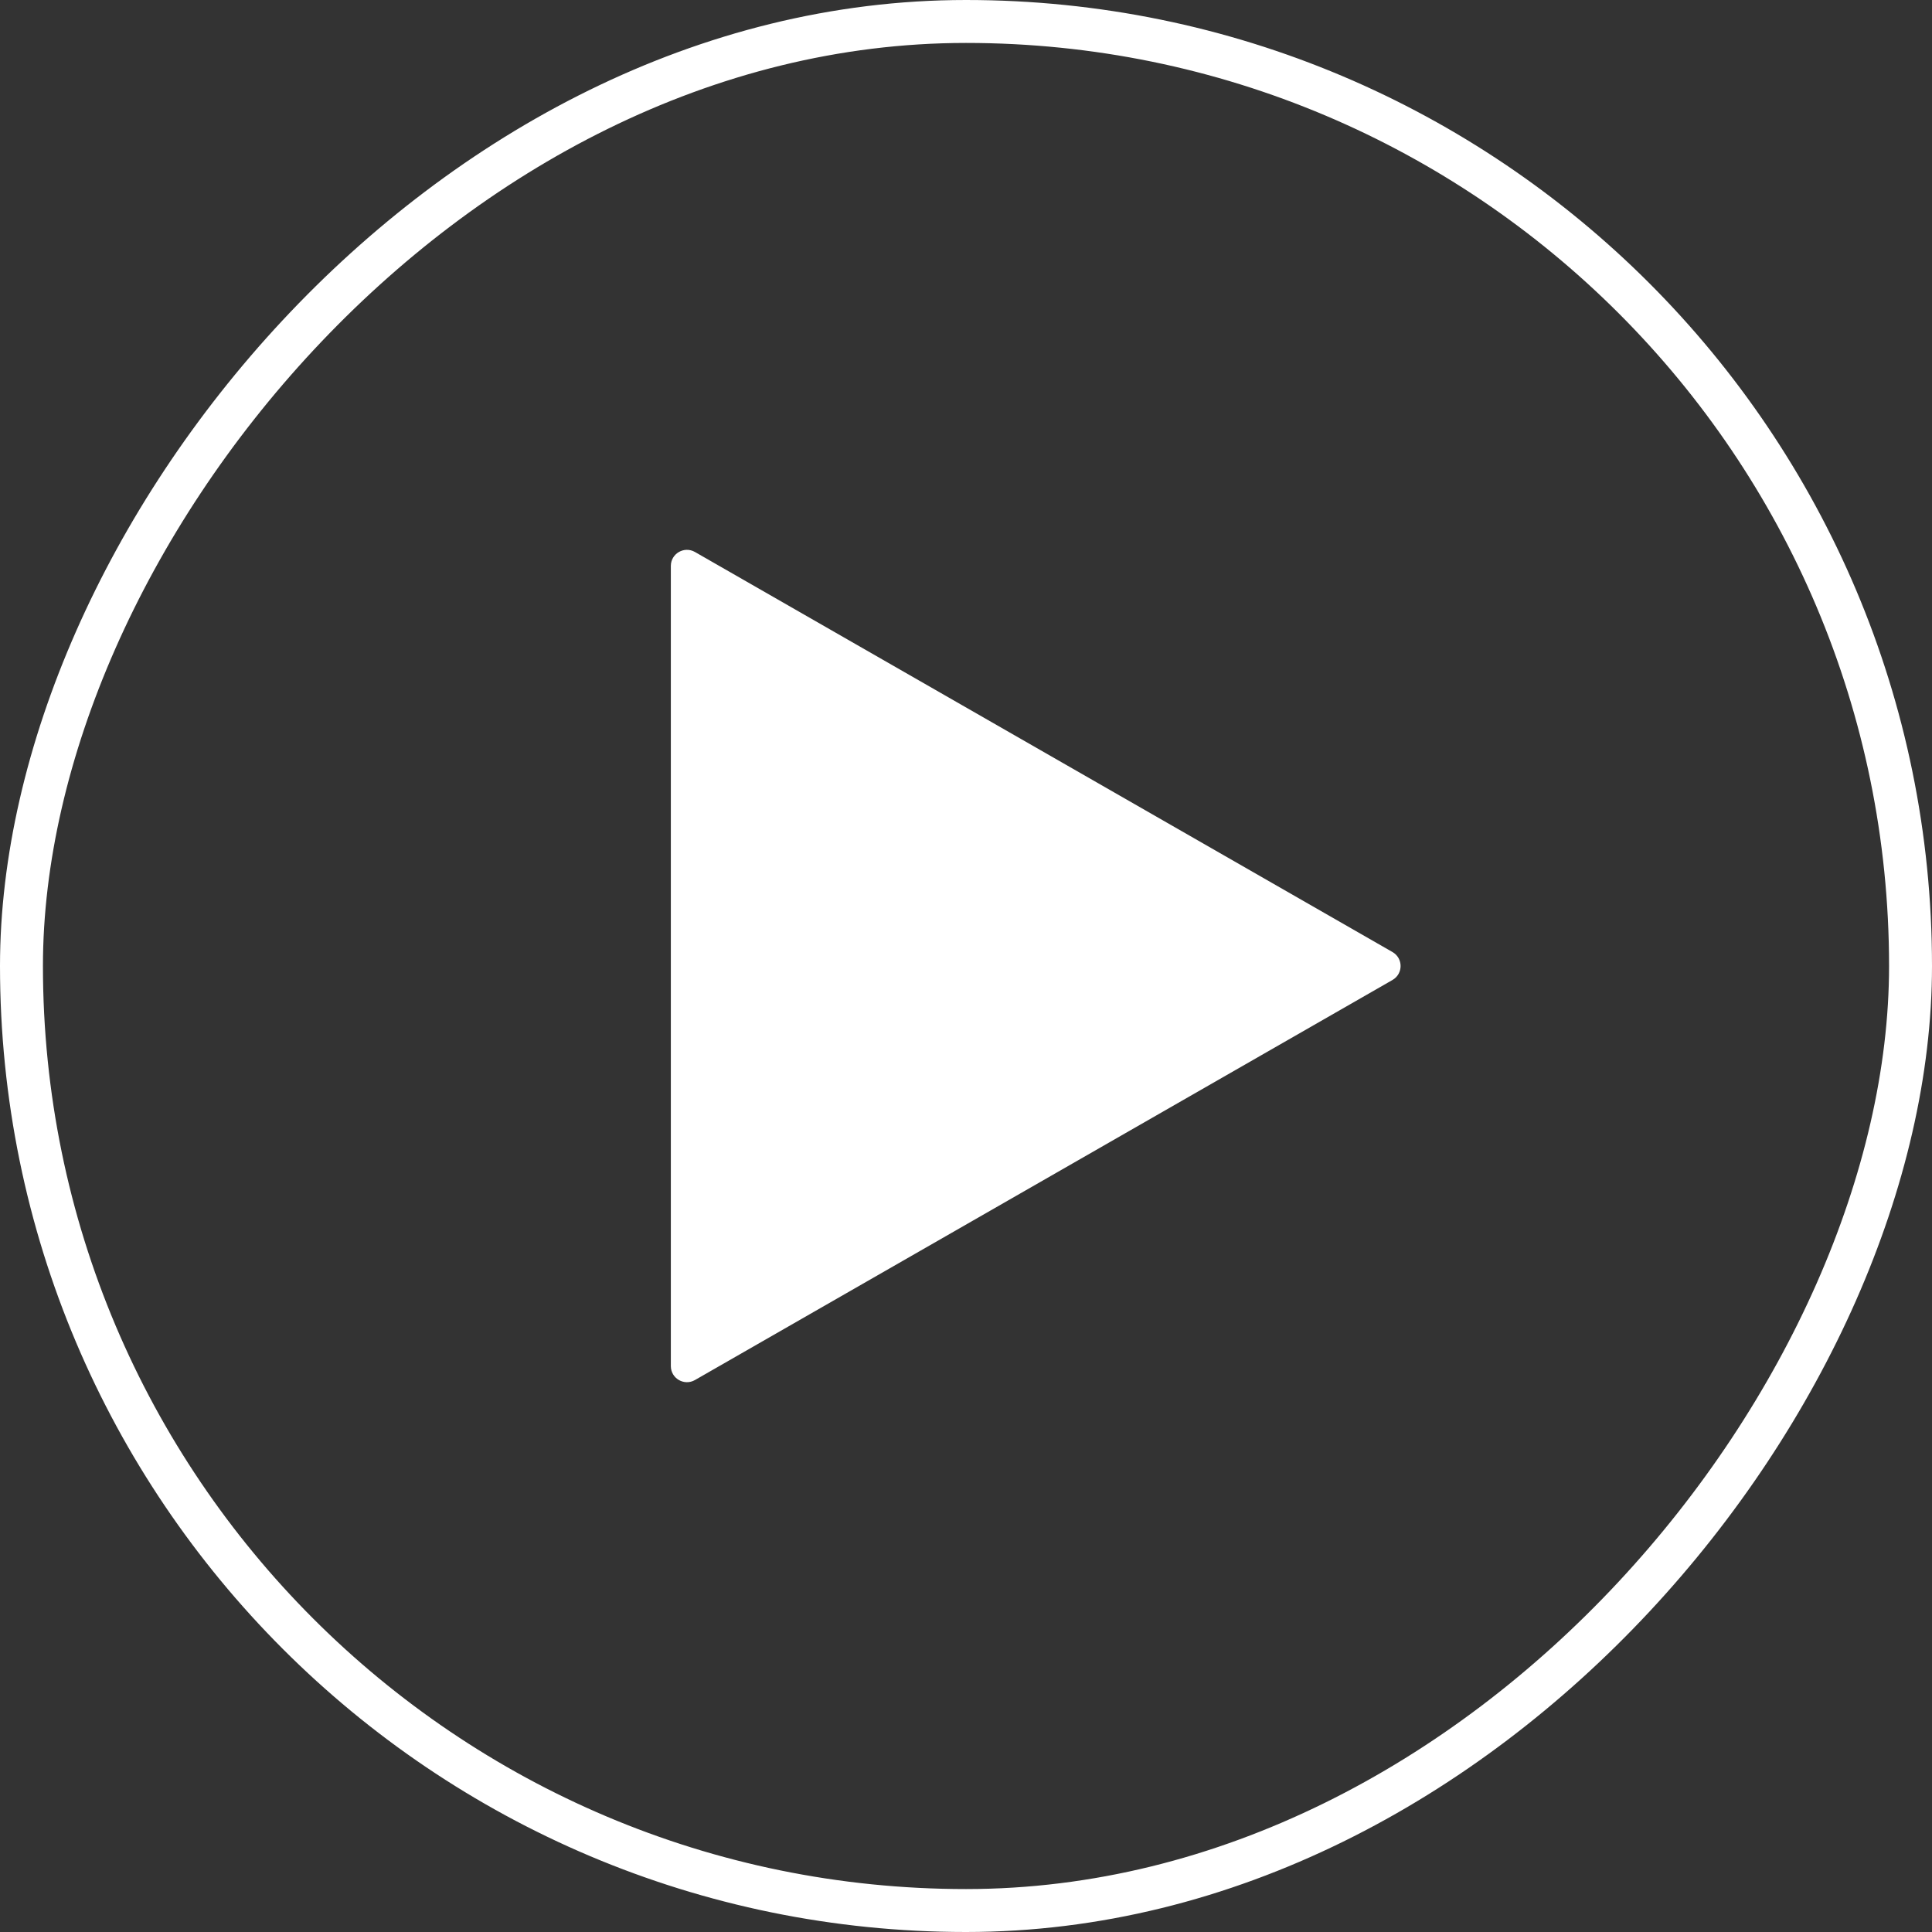 <svg width="80" height="80" viewBox="0 0 80 80" fill="none" xmlns="http://www.w3.org/2000/svg">
<rect x="0" y="0" width="80" height="80" fill="#333333" stroke="none"/>
<rect x="0.889" y="-0.889" width="78.222" height="78.222" rx="39.111" transform="matrix(1 0 0 -1 0 78.222)" stroke="white" stroke-width="1.778"/>
<path d="M57.55 40.386L28.666 56.952C28.369 57.122 28 56.908 28 56.566V23.434C28 23.093 28.369 22.879 28.666 23.049L57.55 39.615C57.848 39.785 57.848 40.215 57.55 40.386Z" fill="white" stroke="white" stroke-width="0.444"/>
</svg>
